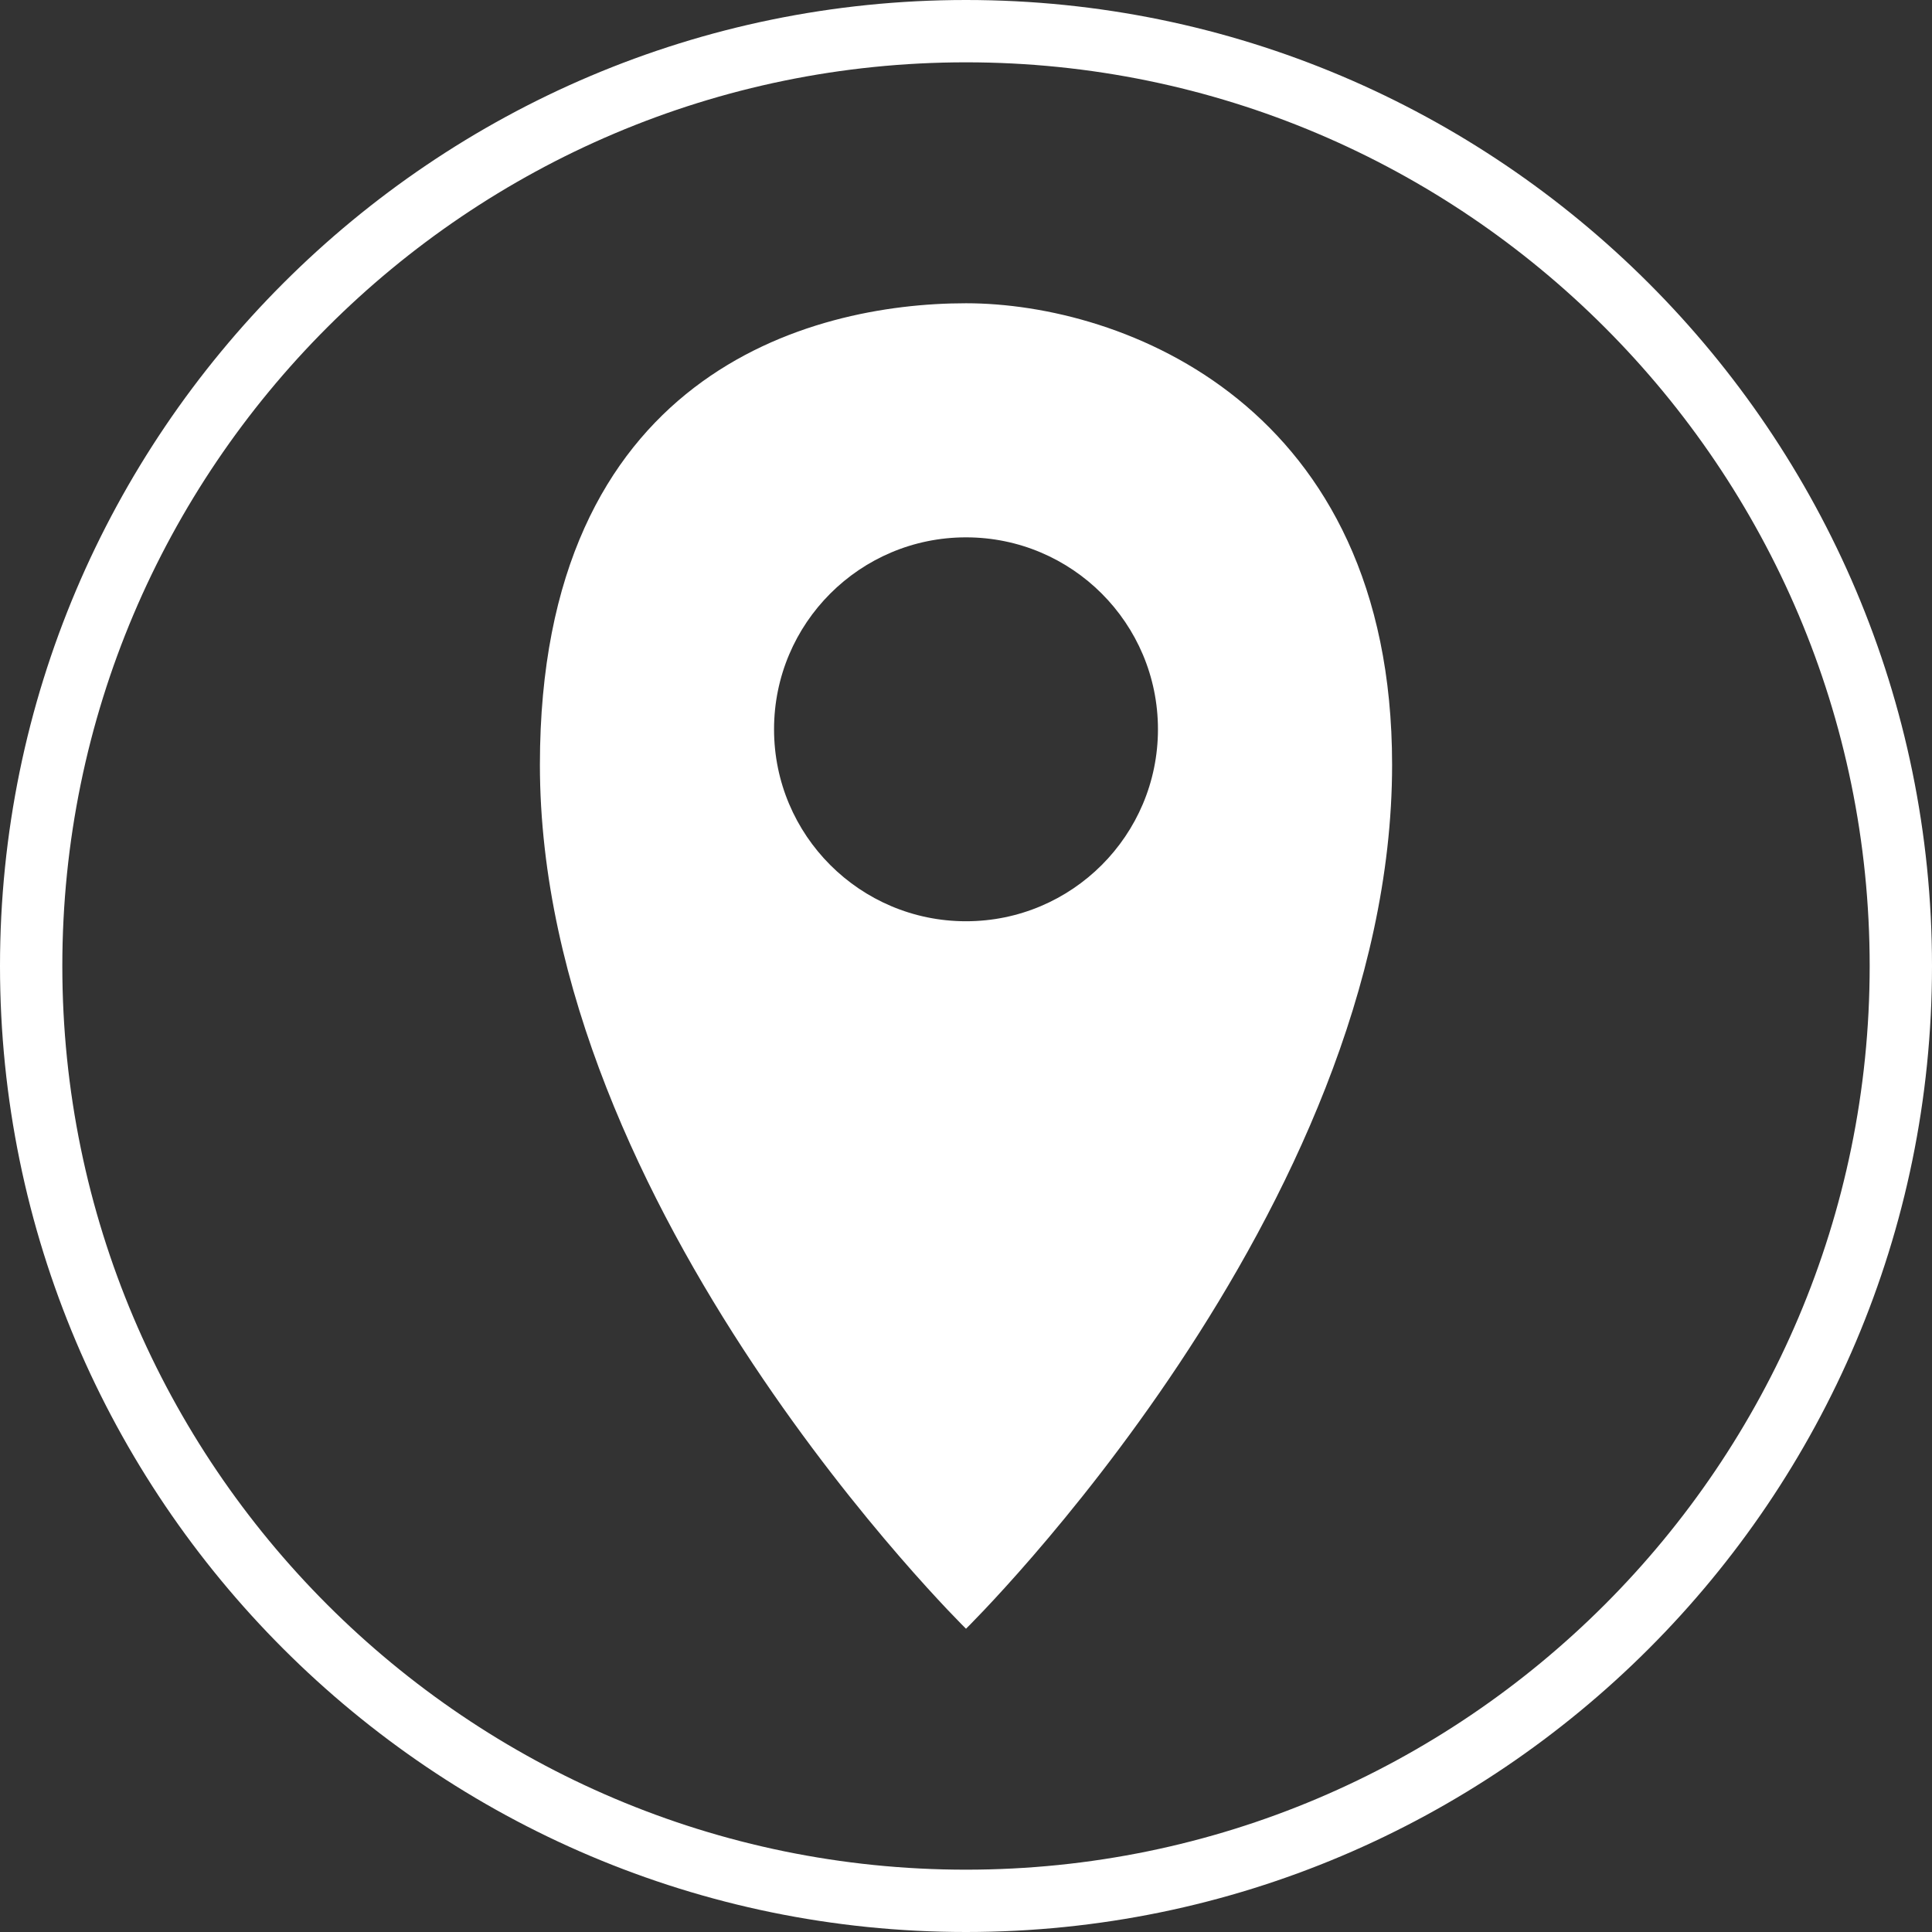 <?xml version="1.0" encoding="UTF-8"?><svg id="Capa_2" xmlns="http://www.w3.org/2000/svg" viewBox="0 0 31 31"><rect x="0" y="0" width="31" height="31" fill="#333333" stroke="none"/><defs><style>.cls-1{fill:#fff;}</style></defs><g id="OBJECTS"><path class="cls-1" d="M15.5,4.866c-2.52,0-6.837,1.146-6.837,7.405,0,7.154,6.837,13.863,6.837,13.863,0,0,6.837-6.71,6.837-13.863,0-5.771-4.318-7.405-6.837-7.405ZM15.5,14.782c-1.701,0-3.08-1.379-3.08-3.08s1.379-3.08,3.08-3.08,3.08,1.379,3.08,3.08-1.379,3.08-3.08,3.08Z"/><path class="cls-1" d="M15.5,31C6.953,31,0,24.047,0,15.5S6.953,0,15.5,0s15.5,6.953,15.5,15.5-6.953,15.5-15.5,15.5ZM15.5,1C7.505,1,1,7.505,1,15.5s6.505,14.5,14.5,14.5,14.5-6.505,14.5-14.5S23.495,1,15.5,1Z"/></g></svg>
